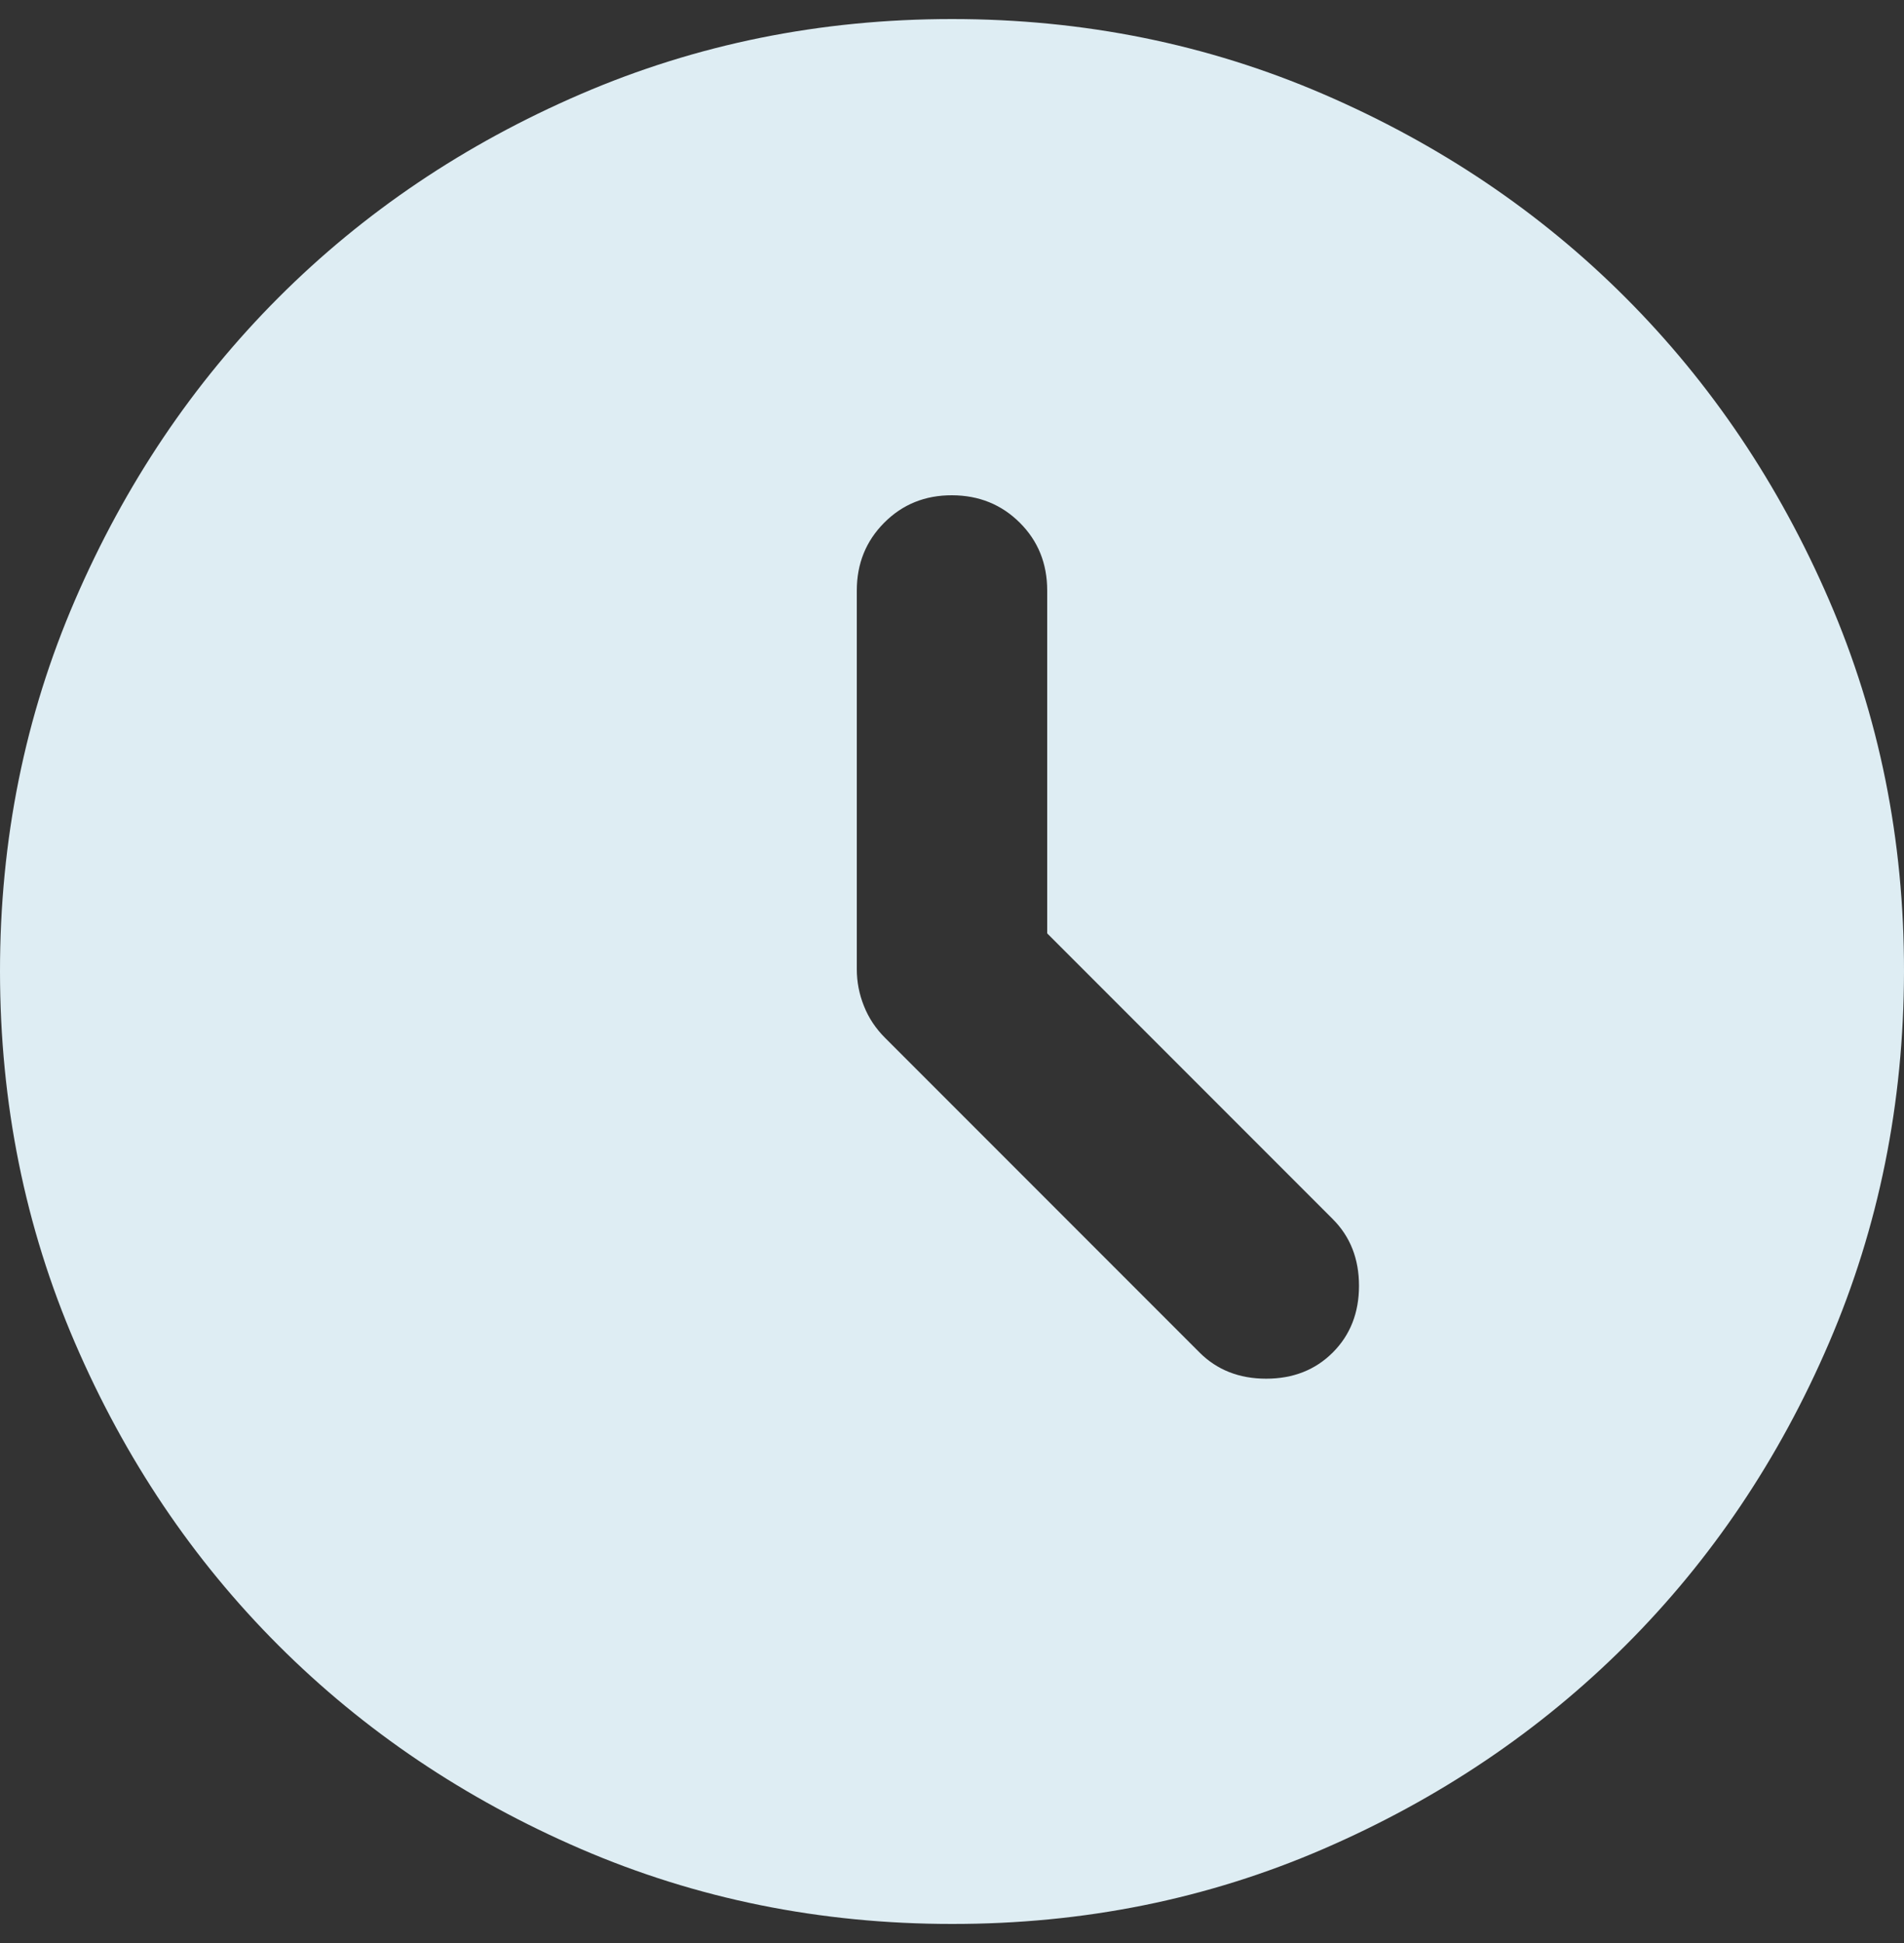 <svg width="50" height="51" viewBox="0 0 50 51" fill="none" xmlns="http://www.w3.org/2000/svg">
<rect x="0" y="0" width="50" height="51" fill="#333333" stroke="none"/>
<path d="M27.5 24.5V15.5C27.5 14.792 27.26 14.198 26.78 13.72C26.3 13.242 25.707 13.002 25 13C24.293 12.998 23.7 13.238 23.22 13.72C22.74 14.202 22.5 14.795 22.5 15.5V25.438C22.5 25.771 22.562 26.094 22.688 26.407C22.812 26.721 23 27.002 23.25 27.25L31.5 35.5C31.958 35.958 32.542 36.188 33.25 36.188C33.958 36.188 34.542 35.958 35 35.5C35.458 35.042 35.688 34.458 35.688 33.75C35.688 33.042 35.458 32.458 35 32L27.5 24.5ZM25 50.5C21.542 50.5 18.292 49.843 15.25 48.53C12.208 47.217 9.562 45.436 7.312 43.188C5.062 40.939 3.282 38.293 1.97 35.25C0.658 32.207 0.002 28.957 3.16455e-06 25.5C-0.002 22.043 0.655 18.793 1.97 15.75C3.285 12.707 5.066 10.061 7.312 7.812C9.559 5.564 12.205 3.783 15.25 2.47C18.295 1.157 21.545 0.5 25 0.5C28.455 0.5 31.705 1.157 34.75 2.47C37.795 3.783 40.441 5.564 42.688 7.812C44.934 10.061 46.716 12.707 48.032 15.75C49.349 18.793 50.005 22.043 50 25.5C49.995 28.957 49.338 32.207 48.03 35.25C46.722 38.293 44.941 40.939 42.688 43.188C40.434 45.436 37.788 47.218 34.75 48.532C31.712 49.847 28.462 50.503 25 50.5Z" fill="#DEEDF3"/>
</svg>
